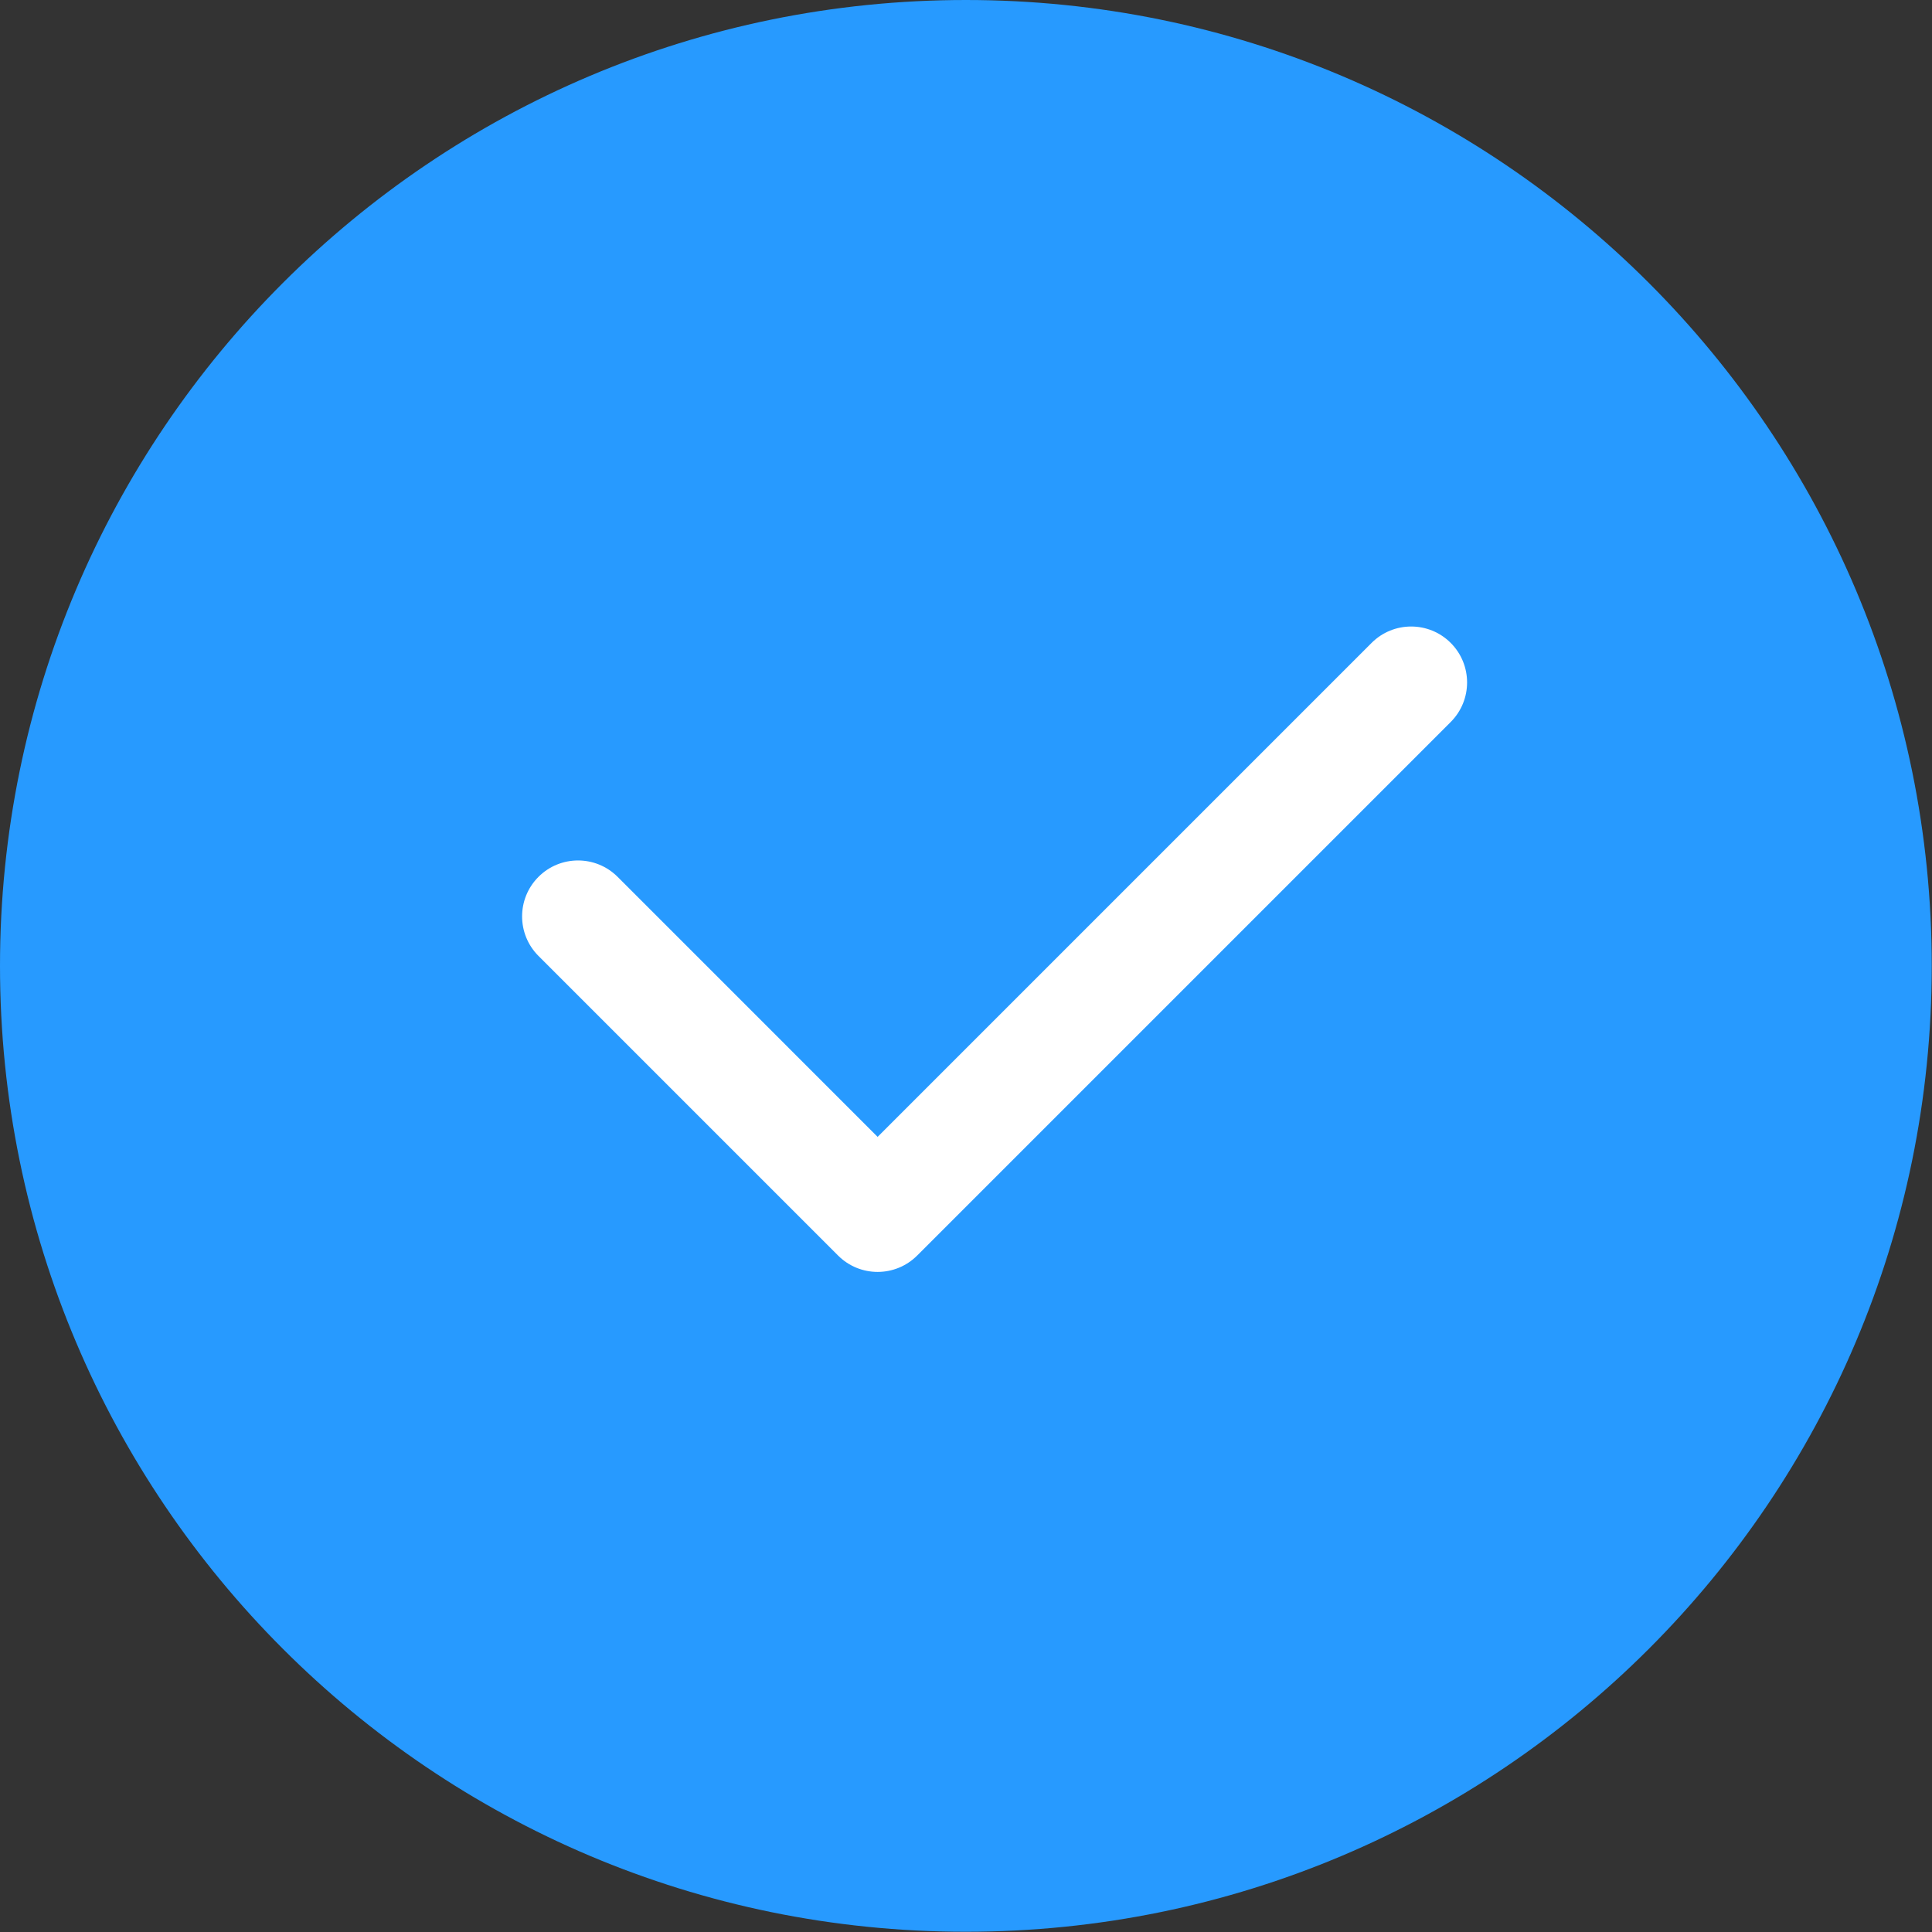 <?xml version="1.0" encoding="UTF-8"?> <svg xmlns="http://www.w3.org/2000/svg" width="243" height="243" viewBox="0 0 243 243" fill="none"><rect x="0" y="0" width="243" height="243" fill="#333333" stroke="none"/> <path d="M242.969 121.485C242.969 188.579 188.579 242.969 121.485 242.969C54.391 242.969 0 188.579 0 121.485C0 54.391 54.391 0 121.485 0C188.579 0 242.969 54.391 242.969 121.485Z" fill="#279AFF"></path> <path d="M182.464 80.861C179.717 78.114 175.262 78.114 172.515 80.861L110.384 142.992L77.679 110.286C74.931 107.539 70.477 107.539 67.729 110.286C64.981 113.033 64.981 117.488 67.729 120.236L105.409 157.916C106.783 159.29 108.584 159.977 110.384 159.977C112.184 159.977 113.985 159.29 115.359 157.916L182.464 90.811C185.212 88.064 185.212 83.609 182.464 80.861Z" fill="white"></path> </svg> 